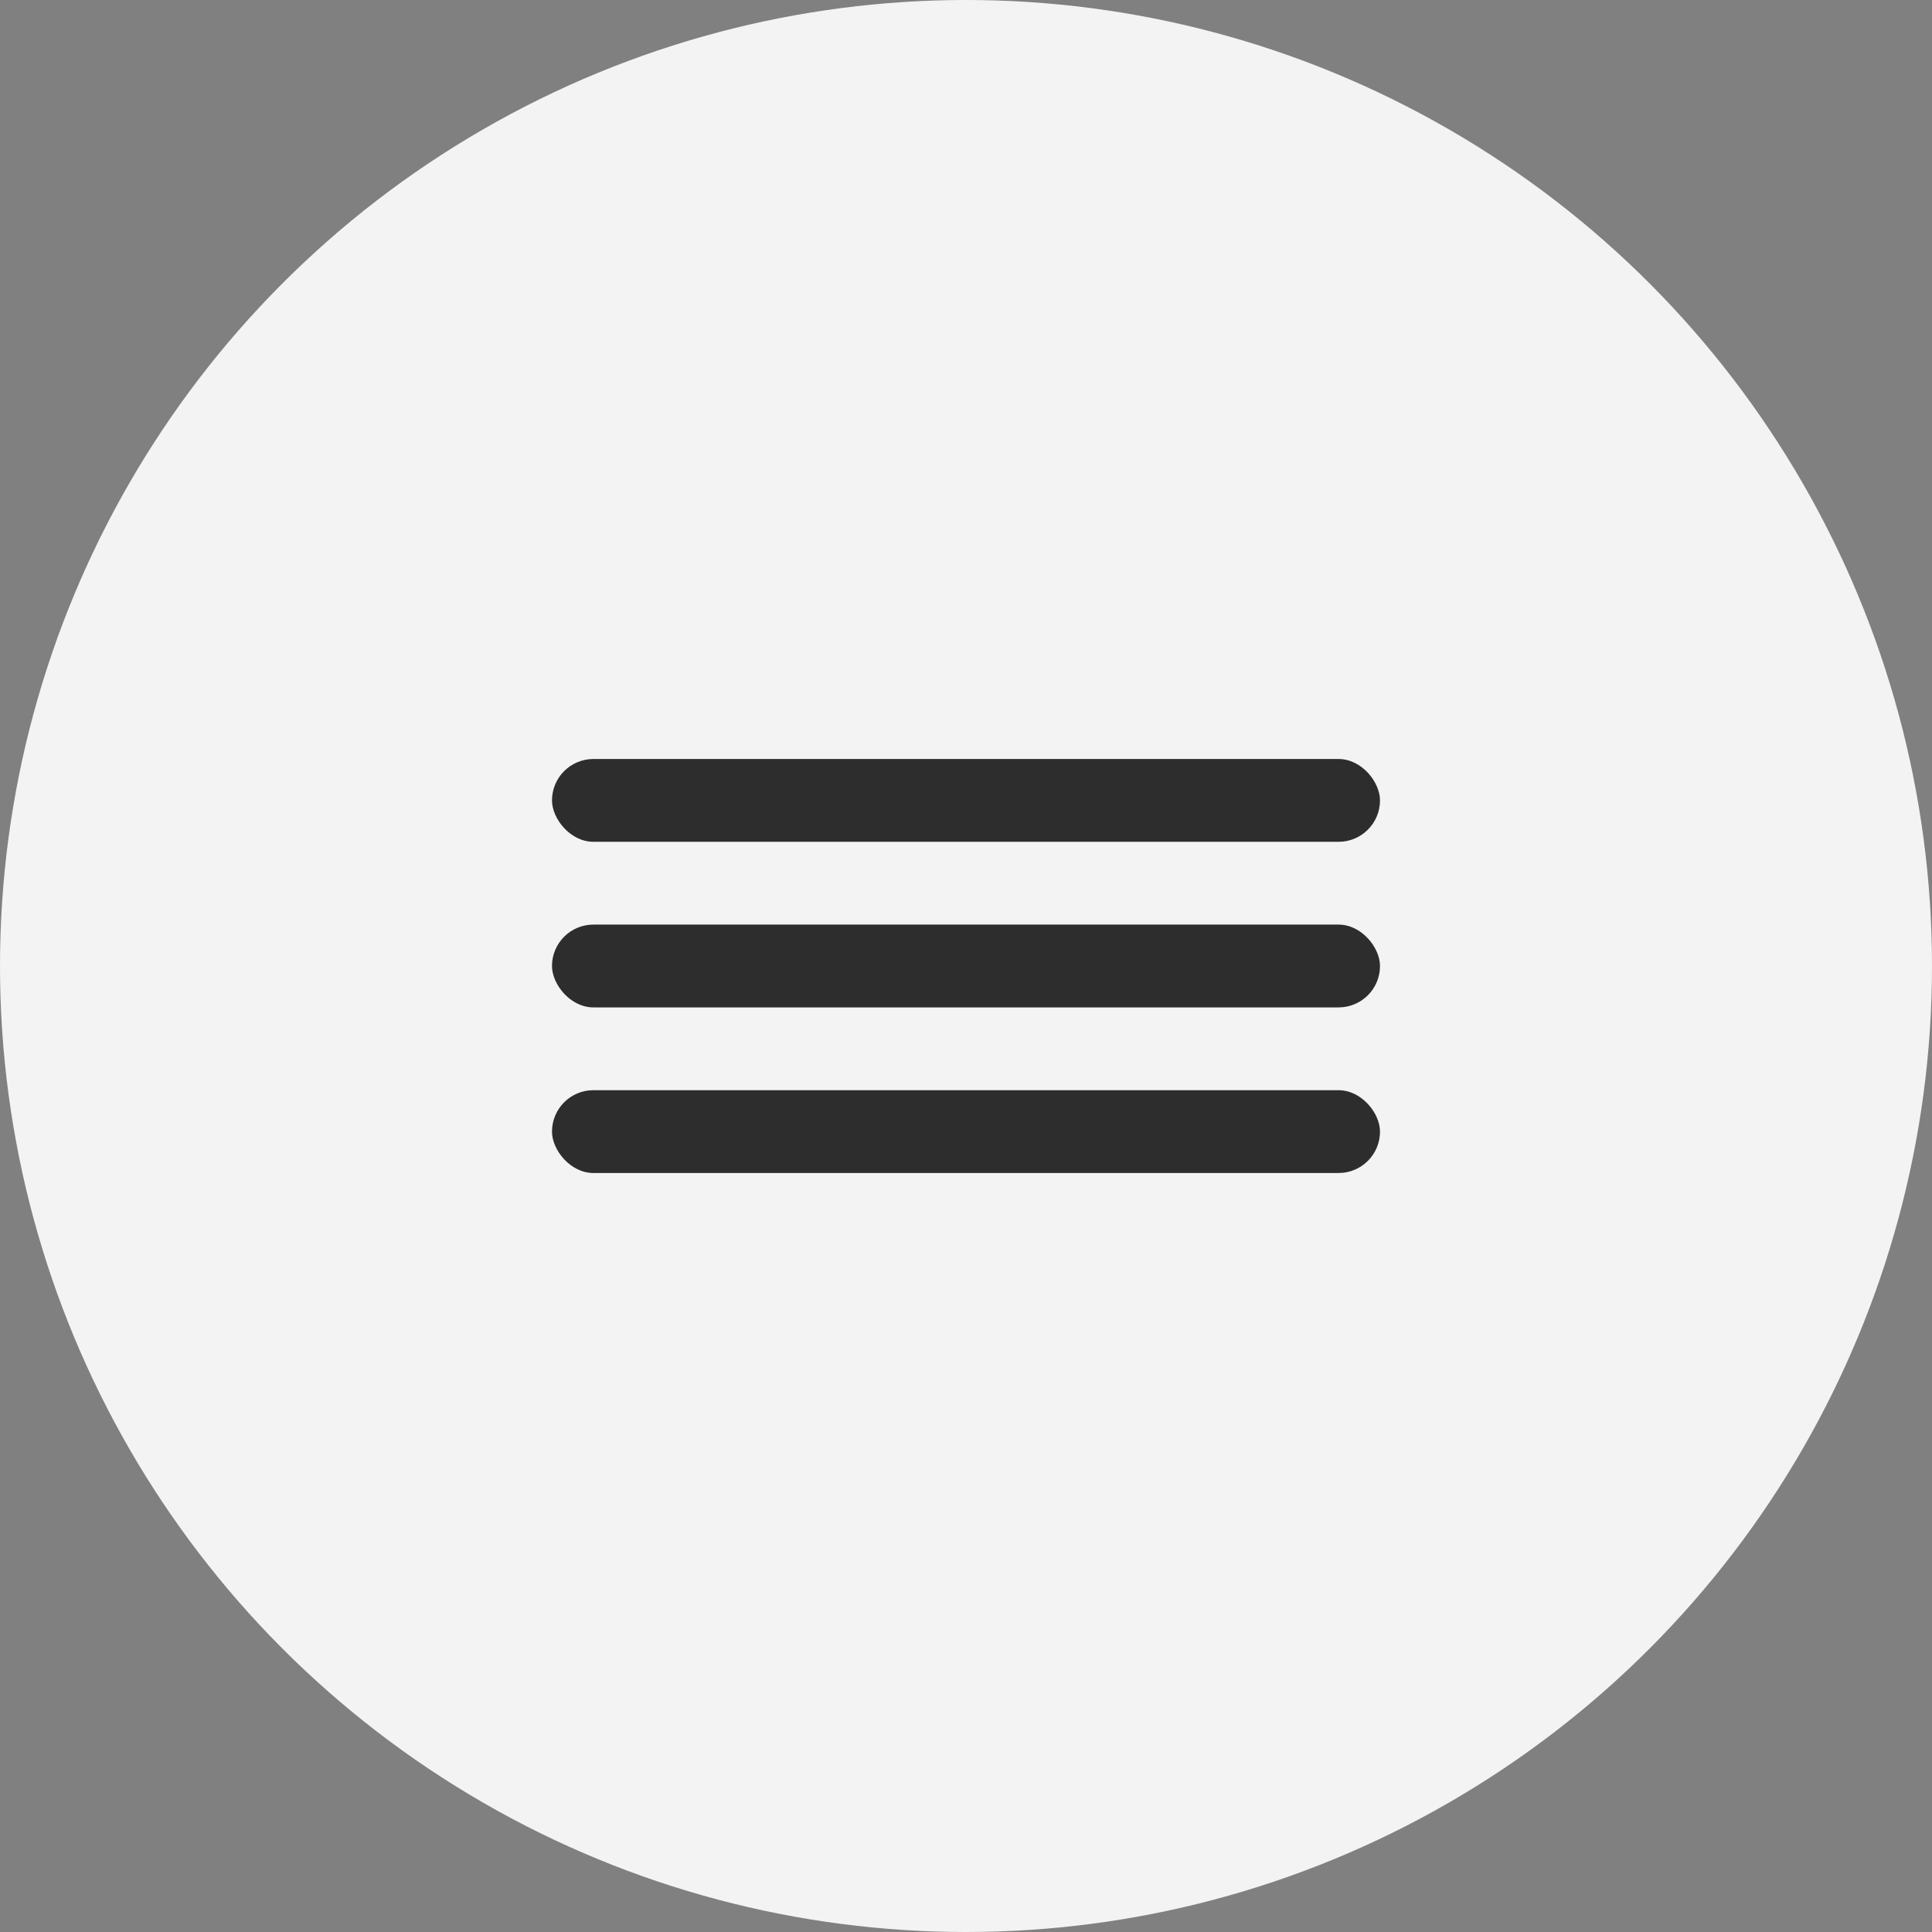 <?xml version="1.0" encoding="UTF-8"?> <svg xmlns="http://www.w3.org/2000/svg" width="28" height="28" viewBox="0 0 28 28" fill="none"><rect x="0" y="0" width="28" height="28" fill="#808080" stroke="none"/><circle cx="14" cy="14" r="14" fill="#F3F3F3"></circle><rect x="8" y="15.8" width="12" height="1.2" rx="0.6" fill="#2D2D2D"></rect><rect x="8" y="13.4" width="12" height="1.2" rx="0.6" fill="#2D2D2D"></rect><rect x="8" y="11" width="12" height="1.2" rx="0.6" fill="#2D2D2D"></rect></svg> 
